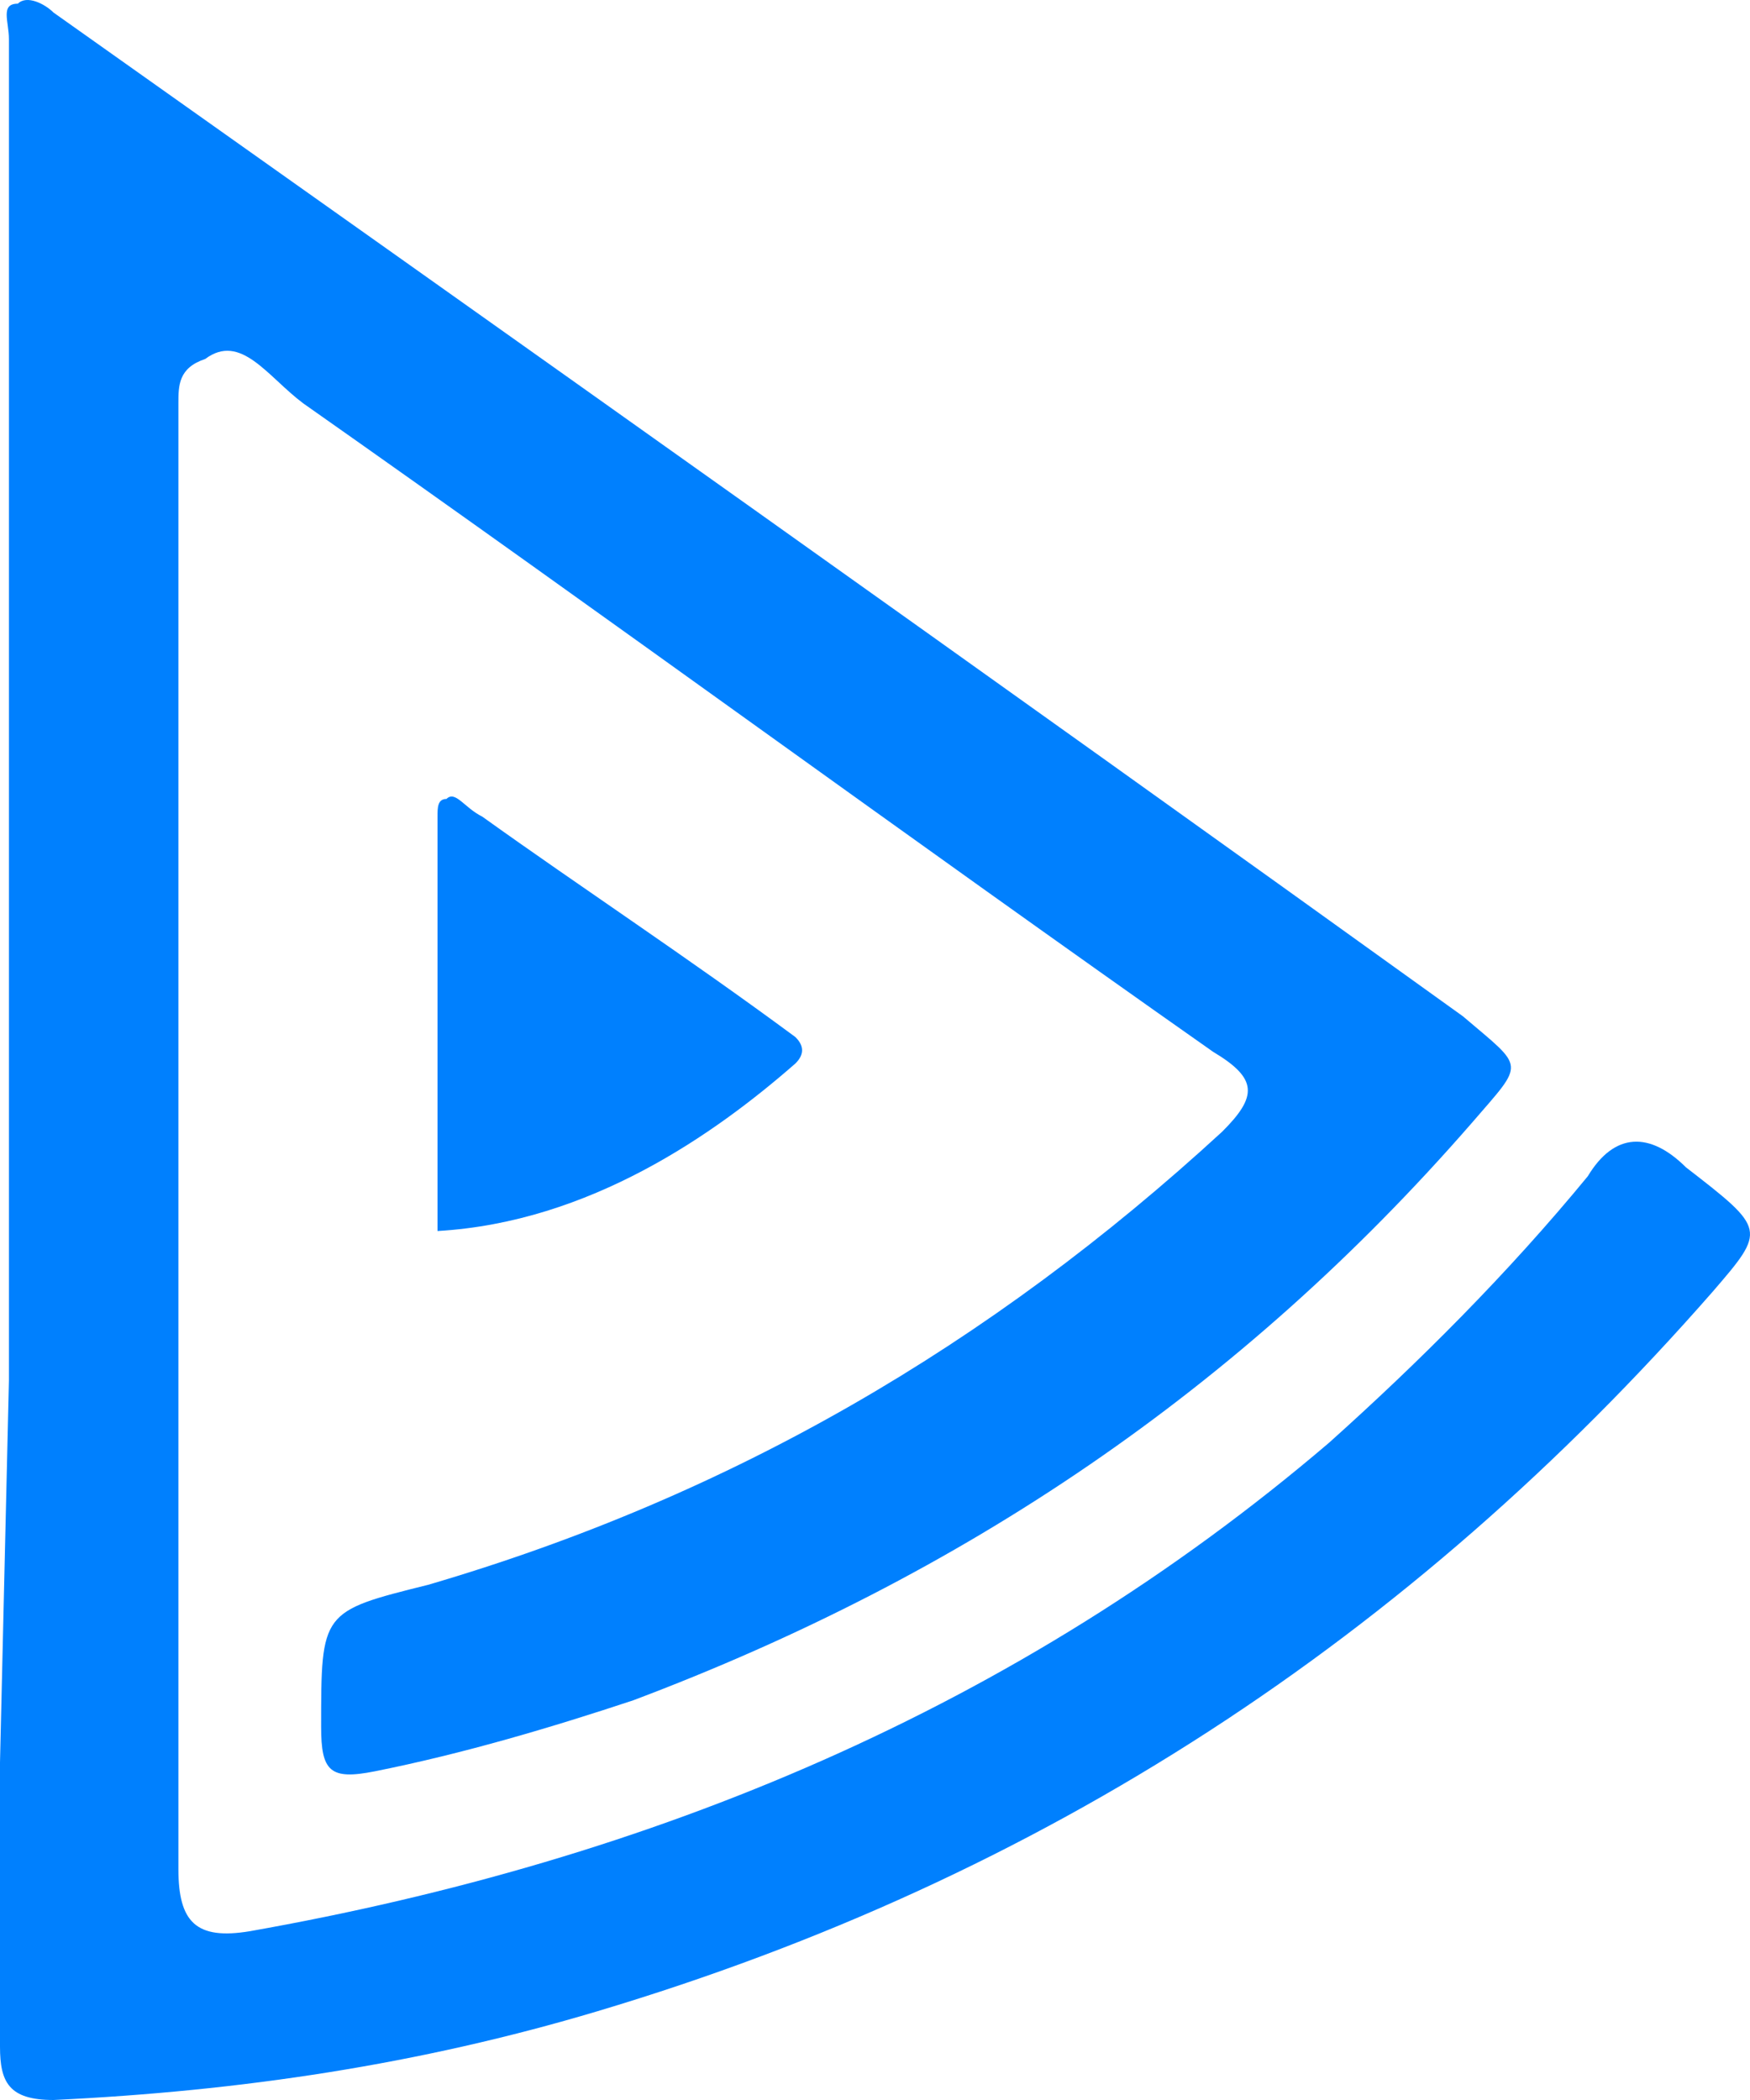 <?xml version="1.0" encoding="UTF-8"?>
<svg width="70px" height="84px" viewBox="0 0 70 84" version="1.1" xmlns="http://www.w3.org/2000/svg" xmlns:xlink="http://www.w3.org/1999/xlink">
    <!-- Generator: Sketch 46.2 (44496) - http://www.bohemiancoding.com/sketch -->
    <title>Group</title>
    <desc>Created with Sketch.</desc>
    <defs></defs>
    <g id="Page-1" stroke="none" stroke-width="1" fill="none" fill-rule="evenodd">
        <g id="Group-2" transform="translate(-402, -289)" fill-rule="nonzero" fill="#0080FE">
            <g id="Design" transform="translate(333, 227)">
                <g id="Logo" transform="translate(40, 41)">
                    <g id="logo-white" transform="translate(29, 21)">
                        <g id="Group">
                            <path d="M67.438,46.693 C66.01,45.271 64.583,45.271 63.513,47.048 C60.301,50.956 56.733,54.509 53.165,57.707 C40.677,68.366 26.047,74.407 9.991,77.249 C7.85,77.604 7.136,76.894 7.136,74.762 C7.136,71.564 7.136,68.011 7.136,64.813 L7.136,64.813 L7.136,64.813 L7.136,64.813 L7.136,18.268 L7.136,16.136 C7.136,15.425 7.136,14.715 8.207,14.36 C9.634,13.294 10.704,15.07 12.132,16.136 C24.263,24.663 36.395,33.546 48.526,42.074 C50.311,43.14 50.311,43.85 48.883,45.271 C39.606,53.799 29.259,59.839 17.127,63.392 C12.845,64.458 12.845,64.458 12.845,69.077 C12.845,70.854 13.202,71.209 14.986,70.854 C18.554,70.143 22.122,69.077 25.334,68.011 C38.536,63.037 49.597,55.575 58.874,44.916 C61.015,42.429 61.015,42.784 58.517,40.652 C39.249,26.795 20.695,13.649 2.141,0.502 C1.784,0.147 1.07,-0.208 0.714,0.147 C0,0.147 0.357,0.858 0.357,1.568 C0.357,4.766 0.357,7.964 0.357,11.162 C0.357,12.228 0.357,12.583 0.357,13.294 L0.357,24.663 L0.357,24.663 L0.357,33.901 L0.357,38.165 L0.357,44.916 L0.357,49.89 L0.357,55.22 L0.357,55.22 L0,70.498 L0,70.498 C0,71.564 0,72.275 0,72.985 C0,75.828 0,79.026 0,81.868 C0,83.289 0.357,84 2.141,84 C9.634,83.645 16.77,82.579 23.906,80.447 C41.747,75.117 56.376,65.524 68.508,51.667 C70.649,49.18 70.649,49.18 67.438,46.693 Z" id="XMLID_5_"></path>
                            <path d="M31.815,42.54 C32.173,42.187 32.173,41.834 31.815,41.482 C27.52,38.307 23.226,35.485 19.289,32.664 C18.574,32.311 18.216,31.605 17.858,31.958 C17.5,31.958 17.5,32.311 17.5,32.664 L17.5,33.369 L17.5,49.241 C23.584,48.889 28.594,45.361 31.815,42.54 Z" id="XMLID_4_"></path>
                        </g>
                    </g>
                </g>
            </g>
        </g>
    </g>
</svg>